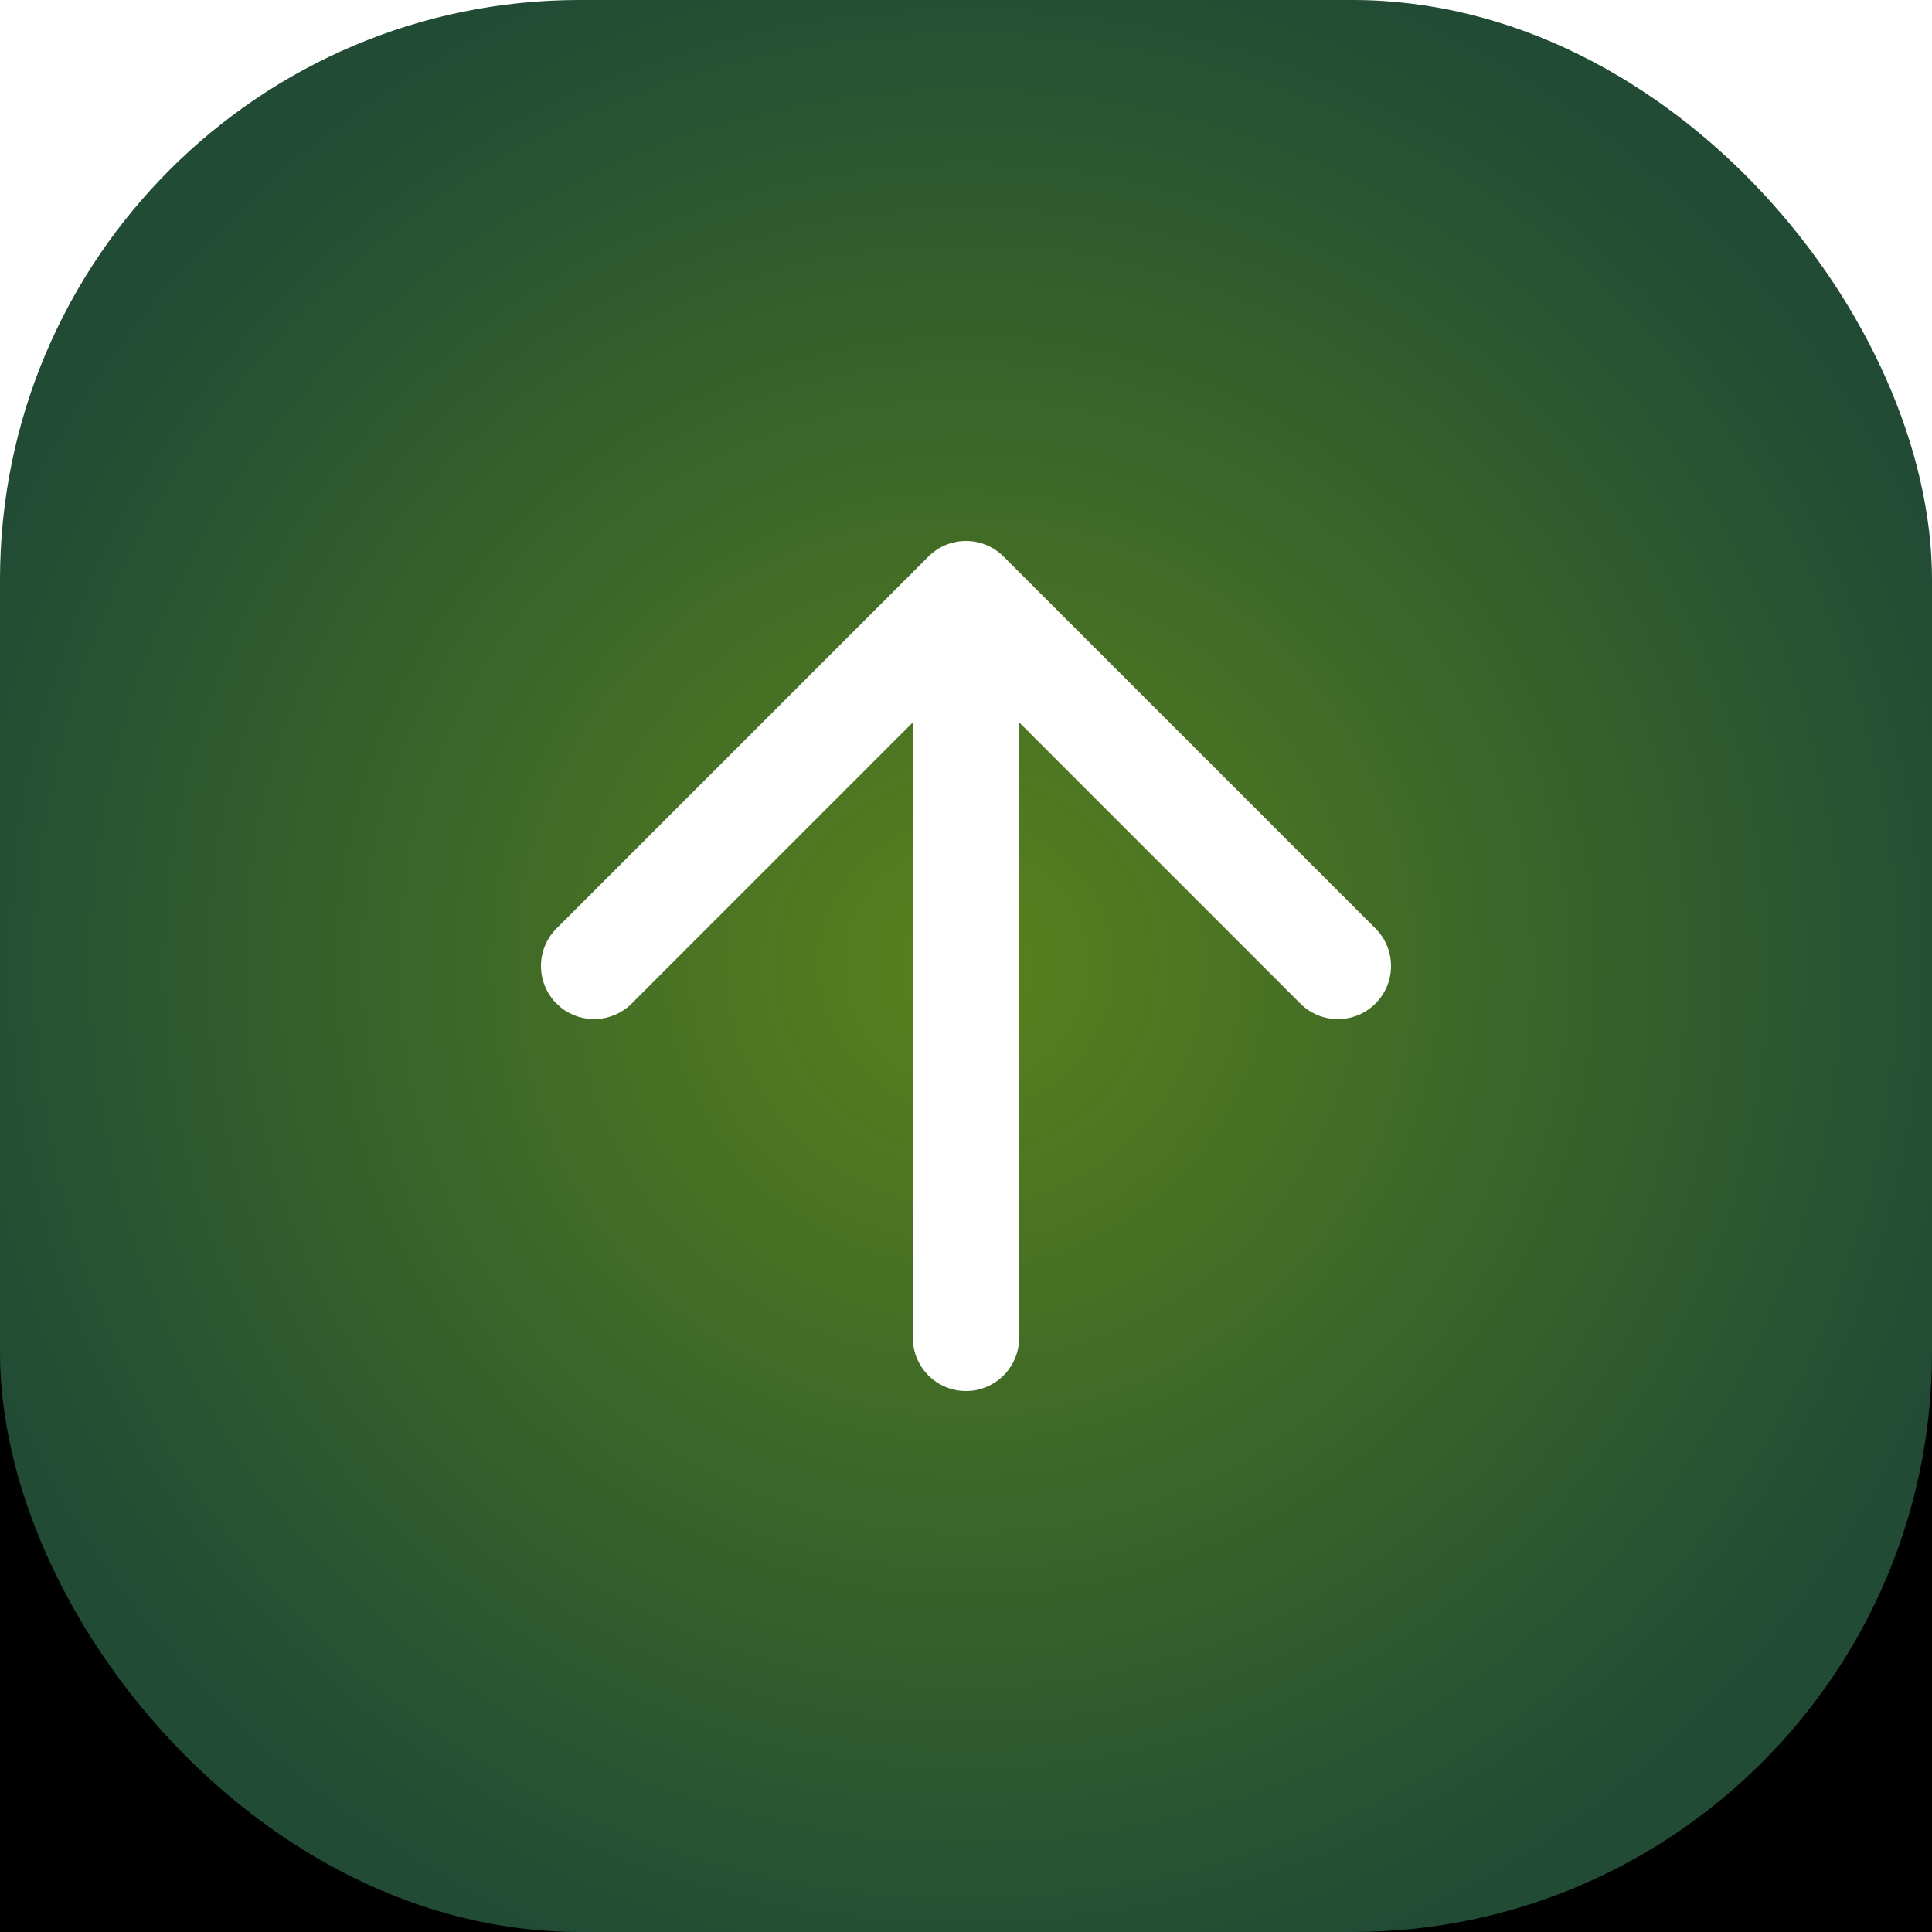 <?xml version="1.0" encoding="UTF-8"?>
<svg width="50px" height="50px" viewBox="0 0 50 50" version="1.1" xmlns="http://www.w3.org/2000/svg" xmlns:xlink="http://www.w3.org/1999/xlink">
    <title>2589A375-F39B-4F44-9299-BEEA8621BC9E</title>
    <defs>
        <rect id="path-1" x="0" y="0" width="414" height="475"></rect>
        <radialGradient cx="50%" cy="50%" fx="50%" fy="50%" r="54.423%" id="radialGradient-3">
            <stop stop-color="#58821C" offset="0%"></stop>
            <stop stop-color="#214B35" offset="100%"></stop>
        </radialGradient>
        <rect id="path-4" x="0" y="0" width="50" height="50" rx="15"></rect>
        <filter x="-136.0%" y="-104.0%" width="372.0%" height="372.0%" filterUnits="objectBoundingBox" id="filter-5">
            <feOffset dx="0" dy="16" in="SourceAlpha" result="shadowOffsetOuter1"></feOffset>
            <feGaussianBlur stdDeviation="20" in="shadowOffsetOuter1" result="shadowBlurOuter1"></feGaussianBlur>
            <feColorMatrix values="0 0 0 0 0.239   0 0 0 0 0.643   0 0 0 0 0.196  0 0 0 0.2 0" type="matrix" in="shadowBlurOuter1"></feColorMatrix>
        </filter>
    </defs>
    <g id="Magazine" stroke="none" stroke-width="1" fill="none" fill-rule="evenodd">
        <g id="M-Editoriali_dettaglio" transform="translate(-344, -6615)">
            <g id="Group-2" transform="translate(0, 6165)">
                <g id="SFONDO">
                    <mask id="mask-2" fill="white">
                        <use xlink:href="#path-1"></use>
                    </mask>
                    <use id="Rectangle" fill="#F2F2F2" fill-opacity="0.0" xlink:href="#path-1"></use>
                </g>
                <g id="_COONNECT/Footer/M" transform="translate(0, 416)" fill="#FFFFFF">
                    <rect id="Rectangle" x="0" y="55" width="414" height="948"></rect>
                </g>
                <g id="Buttons/up" transform="translate(344, 450)">
                    <g id="Rectangle">
                        <use fill="black" fill-opacity="1" filter="url(#filter-5)" xlink:href="#path-4"></use>
                        <use fill="url(#radialGradient-3)" fill-rule="evenodd" xlink:href="#path-4"></use>
                    </g>
                    <g id="Atoms/Icons/_system/arrow" transform="translate(25, 25) scale(1, -1) rotate(90) translate(-25, -25) translate(10, 10)" fill="#FFFFFF">
                        <path d="M14.028,4.403 C14.565,3.866 15.435,3.866 15.972,4.403 C16.509,4.94 16.509,5.81 15.972,6.347 L15.972,6.347 L8.694,13.625 L24.625,13.625 C25.34,13.625 25.927,14.17 25.994,14.868 L26,15 C26,15.759 25.384,16.375 24.625,16.375 L24.625,16.375 L8.694,16.375 L15.972,23.653 C16.473,24.154 16.507,24.946 16.073,25.486 L15.972,25.597 C15.435,26.134 14.565,26.134 14.028,25.597 L14.028,25.597 L4.403,15.972 C4.397,15.966 4.391,15.96 4.385,15.954 C4.364,15.933 4.345,15.911 4.326,15.889 C4.312,15.873 4.3,15.858 4.288,15.842 C4.276,15.826 4.264,15.81 4.252,15.794 C4.198,15.717 4.153,15.637 4.116,15.554 C4.108,15.536 4.101,15.518 4.093,15.499 C4.087,15.482 4.08,15.464 4.074,15.447 C4.064,15.418 4.056,15.39 4.048,15.36 C4.045,15.349 4.042,15.337 4.039,15.325 C4.031,15.292 4.024,15.258 4.018,15.225 C4.016,15.211 4.014,15.197 4.012,15.184 C4.004,15.124 4,15.062 4,15 L4.004,15.105 C4.002,15.078 4.001,15.05 4,15.022 L4,15 C4,14.993 4,14.985 4,14.978 C4.001,14.95 4.002,14.922 4.004,14.894 C4.006,14.867 4.009,14.842 4.012,14.816 C4.014,14.803 4.016,14.789 4.018,14.775 C4.024,14.742 4.031,14.708 4.039,14.675 C4.042,14.663 4.045,14.651 4.048,14.639 C4.056,14.61 4.064,14.582 4.074,14.553 C4.08,14.536 4.087,14.518 4.094,14.501 C4.101,14.482 4.108,14.464 4.116,14.446 C4.153,14.363 4.198,14.283 4.252,14.207 C4.264,14.19 4.276,14.174 4.288,14.158 C4.323,14.113 4.361,14.069 4.403,14.028 L4.326,14.111 C4.345,14.089 4.364,14.067 4.385,14.046 L4.403,14.028 Z" id="Combined-Shape" transform="translate(15, 15) scale(-1, 1) translate(-15, -15) "></path>
                    </g>
                </g>
            </g>
        </g>
    </g>
</svg>